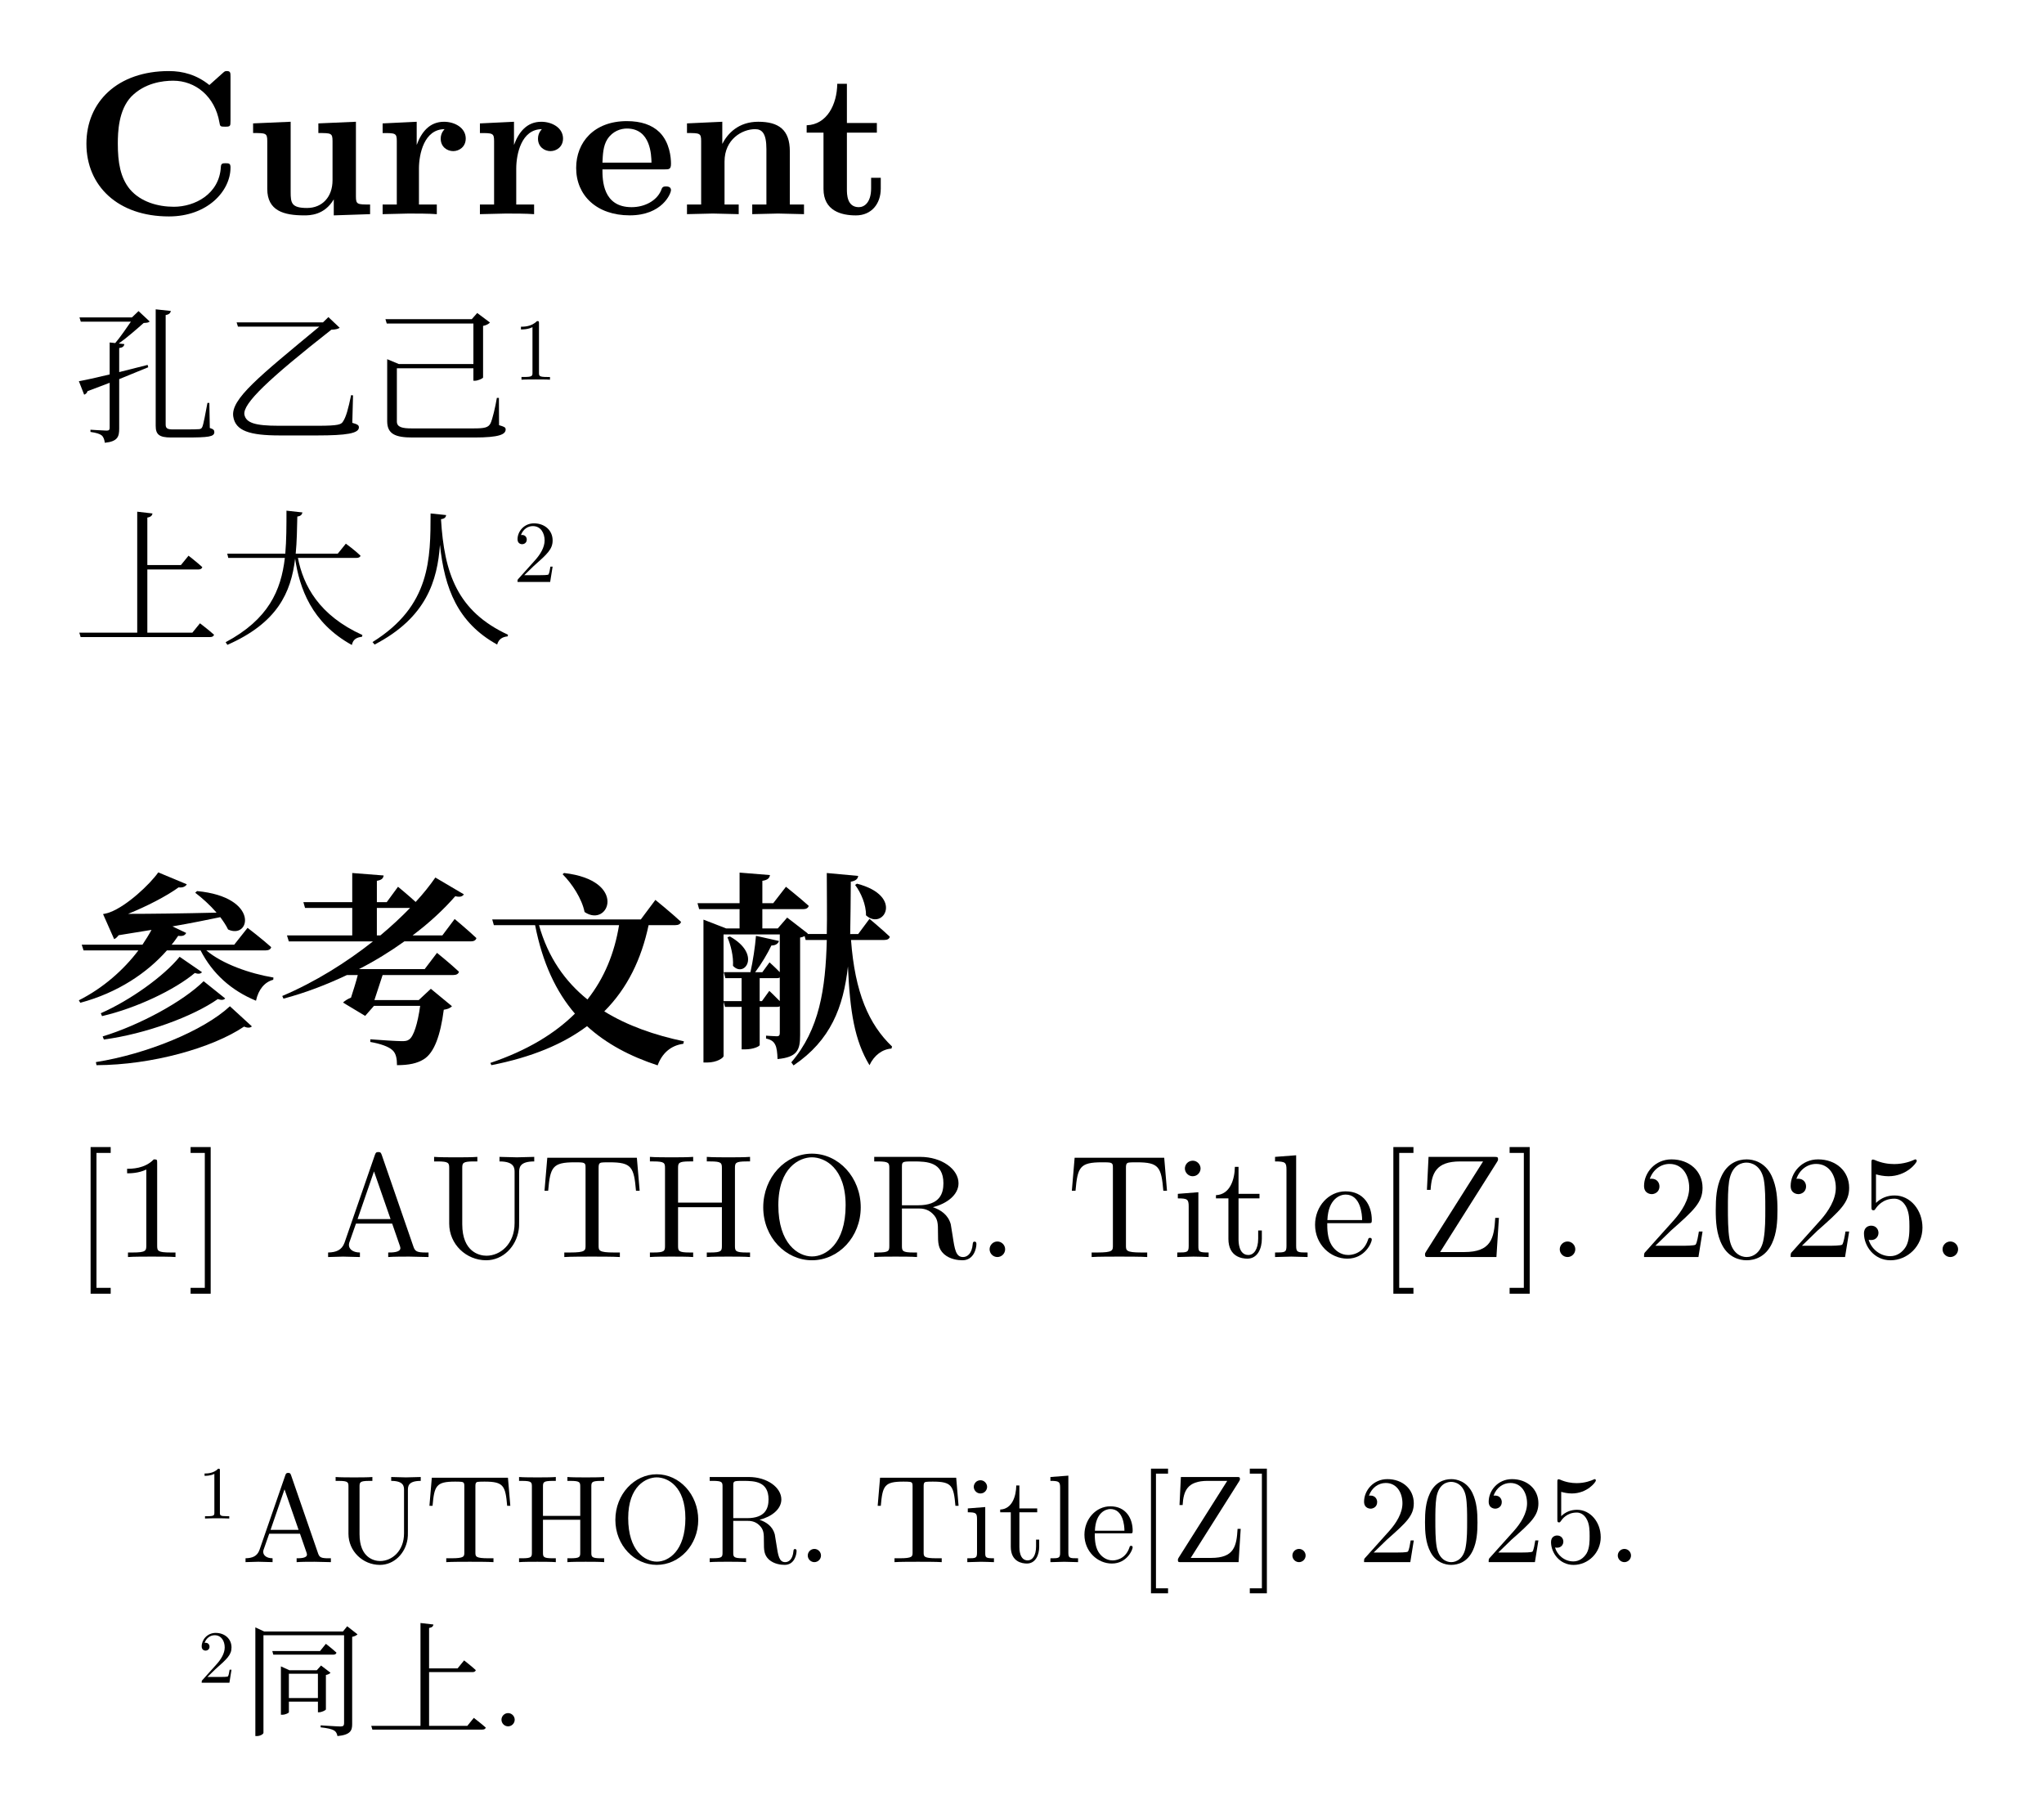<svg class="typst-doc" viewBox="0 0 153.362 134.994" width="153.362pt" height="134.994pt" xmlns="http://www.w3.org/2000/svg" xmlns:xlink="http://www.w3.org/1999/xlink" xmlns:h5="http://www.w3.org/1999/xhtml">
    <g>
        <g class="typst-group" transform="matrix(1 0 0 1 5.5 5.5)">
            <g>
                <g class="typst-text" transform="matrix(1 0 0 -1 0 10.564)">
                    <use xlink:href="#gCBD605483BD1F5B4B596D9DC02C34CA5" x="0" y="0" fill="#000000" fill-rule="nonzero"/>
                    <use xlink:href="#gB9FA315B520C71FCB76C8341BCC26F6C" x="12.797" y="0" fill="#000000" fill-rule="nonzero"/>
                    <use xlink:href="#g302C214AC8F0BFAE447339EB170EB4BA" x="22.638" y="0" fill="#000000" fill-rule="nonzero"/>
                    <use xlink:href="#g302C214AC8F0BFAE447339EB170EB4BA" x="29.938" y="0" fill="#000000" fill-rule="nonzero"/>
                    <use xlink:href="#gC0808FA744B652974EEABCB06F95188D" x="37.237" y="0" fill="#000000" fill-rule="nonzero"/>
                    <use xlink:href="#gCE2F3D33D6064E166310A8419004E5B5" x="45.353" y="0" fill="#000000" fill-rule="nonzero"/>
                    <use xlink:href="#gACF05409E166BBB38171004F8B2BB0EE" x="54.701" y="0" fill="#000000" fill-rule="nonzero"/>
                </g>
            </g>
        </g>
        <g class="typst-group">
            <g>
                <g class="typst-text" transform="matrix(1 0 0 -1 5.5 32.333)">
                    <use xlink:href="#g73A90A1FEA39E66B26BB63A10B24C06B" x="0" y="0" fill="#000000" fill-rule="nonzero"/>
                    <use xlink:href="#gFB30982C495249725437CAB7262280CA" x="11" y="0" fill="#000000" fill-rule="nonzero"/>
                    <use xlink:href="#g5FAFDEC0D0ACEF2B2B7EF1CA1B0DECC1" x="22" y="0" fill="#000000" fill-rule="nonzero"/>
                </g>
                <g class="typst-text" transform="matrix(1 0 0 -1 38.5 28.483)">
                    <use xlink:href="#g74980727F73CFA909DB543E6C663F04F" x="0" y="0" fill="#000000" fill-rule="nonzero"/>
                </g>
                <a transform="matrix(1 0 0 1 38.5 21.245)">
                    <rect width="3.3" height="14.663" fill="transparent" stroke="none"/>
                </a>
            </g>
        </g>
        <g class="typst-group">
            <g>
                <g class="typst-text" transform="matrix(1 0 0 -1 5.5 47.502)">
                    <use xlink:href="#g33F3A0088F59FBC19237CF459D5D6669" x="0" y="0" fill="#000000" fill-rule="nonzero"/>
                    <use xlink:href="#gA4906AD445A23FC56BE91B591F2E4156" x="11" y="0" fill="#000000" fill-rule="nonzero"/>
                    <use xlink:href="#g8614278B4A7ACA32C2D8A9023649E5A1" x="22" y="0" fill="#000000" fill-rule="nonzero"/>
                </g>
                <g class="typst-text" transform="matrix(1 0 0 -1 38.5 43.652)">
                    <use xlink:href="#g66A321801A215C90C4430ECB5C278DCE" x="0" y="0" fill="#000000" fill-rule="nonzero"/>
                </g>
                <a transform="matrix(1 0 0 1 38.5 36.414)">
                    <rect width="3.3" height="14.663" fill="transparent" stroke="none"/>
                </a>
            </g>
        </g>
        <g class="typst-group" transform="matrix(1 0 0 1 5.5 67.302)">
            <g>
                <g class="typst-text" transform="matrix(1 0 0 -1 0 11.227)">
                    <use xlink:href="#g456A070E21FD2BF60C6024C3E94EA4ED" x="0" y="0" fill="#000000" fill-rule="nonzero"/>
                    <use xlink:href="#gFE82C5A4A2F6A25E534D314FB566457B" x="15.4" y="0" fill="#000000" fill-rule="nonzero"/>
                    <use xlink:href="#g2C5A33E982D6F23641165D31F8532CBD" x="30.8" y="0" fill="#000000" fill-rule="nonzero"/>
                    <use xlink:href="#g4FF7F962A4BD06D5275BB103C2BEB58D" x="46.2" y="0" fill="#000000" fill-rule="nonzero"/>
                </g>
            </g>
        </g>
        <g class="typst-group">
            <g>
                <g class="typst-text" transform="matrix(1 0 0 -1 5.5 94.292)">
                    <use xlink:href="#g1217C431EA1134A5FD3C24633E511C71" x="0" y="0" fill="#000000" fill-rule="nonzero"/>
                    <use xlink:href="#gEC53CAA117EF6FB7E6BACA8D20B80949" x="3.058" y="0" fill="#000000" fill-rule="nonzero"/>
                    <use xlink:href="#gAF6366EEBC895EA4CC3CD563881477EC" x="8.558" y="0" fill="#000000" fill-rule="nonzero"/>
                </g>
                <a transform="matrix(1 0 0 1 5.5 83.204)">
                    <rect width="11.616" height="14.663" fill="transparent" stroke="none"/>
                </a>
                <g class="typst-text" transform="matrix(1 0 0 -1 24.266 94.292)">
                    <use xlink:href="#g22E26C5EDCAB00149A7BC22CAA4D6CC7" x="0" y="0" fill="#000000" fill-rule="nonzero"/>
                    <use xlink:href="#gBA9FA941FA5F417B2A3A9E24F0FE6E5" x="7.942" y="0" fill="#000000" fill-rule="nonzero"/>
                    <use xlink:href="#g9E5FF1475329B7AFB8C5203D0FEB7D8E" x="16.192" y="0" fill="#000000" fill-rule="nonzero"/>
                    <use xlink:href="#g78E67D73357FAF9500FF65102BB7E819" x="24.134" y="0" fill="#000000" fill-rule="nonzero"/>
                    <use xlink:href="#g30F7FE9C4E0BD60EBF68C354024433BC" x="32.384" y="0" fill="#000000" fill-rule="nonzero"/>
                    <use xlink:href="#g6ACA68671A2413F021B9C2C28747EC0F" x="40.942" y="0" fill="#000000" fill-rule="nonzero"/>
                    <use xlink:href="#gEF12C5D92301A5FEF97CD56AF044A7B2" x="49.038" y="0" fill="#000000" fill-rule="nonzero"/>
                    <use xlink:href="#g9E5FF1475329B7AFB8C5203D0FEB7D8E" x="55.759" y="0" fill="#000000" fill-rule="nonzero"/>
                    <use xlink:href="#gF648E01C75AEA24D66824458B1E152F0" x="63.701" y="0" fill="#000000" fill-rule="nonzero"/>
                    <use xlink:href="#g384CDBEE17F0E95127E2C7C3CD7EA7CB" x="66.759" y="0" fill="#000000" fill-rule="nonzero"/>
                    <use xlink:href="#gA394C543471A5E9ED89622770BF7936C" x="71.038" y="0" fill="#000000" fill-rule="nonzero"/>
                    <use xlink:href="#gC4A148314DC922D70526D051A6BC2667" x="74.096" y="0" fill="#000000" fill-rule="nonzero"/>
                    <use xlink:href="#g1217C431EA1134A5FD3C24633E511C71" x="78.98" y="0" fill="#000000" fill-rule="nonzero"/>
                    <use xlink:href="#g15561BE811BFDC9A8B76DBA01C1F4653" x="82.038" y="0" fill="#000000" fill-rule="nonzero"/>
                    <use xlink:href="#gAF6366EEBC895EA4CC3CD563881477EC" x="88.759" y="0" fill="#000000" fill-rule="nonzero"/>
                    <use xlink:href="#gEF12C5D92301A5FEF97CD56AF044A7B2" x="91.817" y="0" fill="#000000" fill-rule="nonzero"/>
                    <use xlink:href="#gEB8869BC87CD54D1B75432E84E9A253A" x="98.538" y="0" fill="#000000" fill-rule="nonzero"/>
                    <use xlink:href="#gB663FFD4970AD2F48AC790D617F9B7A1" x="104.038" y="0" fill="#000000" fill-rule="nonzero"/>
                    <use xlink:href="#gEB8869BC87CD54D1B75432E84E9A253A" x="109.538" y="0" fill="#000000" fill-rule="nonzero"/>
                    <use xlink:href="#g3959E10B0394FBCCBDB4CDFF4AD66B28" x="115.038" y="0" fill="#000000" fill-rule="nonzero"/>
                    <use xlink:href="#gEF12C5D92301A5FEF97CD56AF044A7B2" x="120.538" y="0" fill="#000000" fill-rule="nonzero"/>
                </g>
            </g>
        </g>
        <path class="typst-shape" fill="none" stroke="#000000" stroke-width="0.5" stroke-linecap="butt" stroke-linejoin="miter" stroke-miterlimit="4" transform="matrix(1 0 0 1 5.5 105.292)" d="M 0 0"/>
        <g class="typst-group">
            <g>
                <g class="typst-group">
                    <g>
                        <g class="typst-text" transform="matrix(1 0 0 -1 14.85 113.906)">
                            <use xlink:href="#g11F05CD37850DC7E3FC29D8793FBDA14" x="0" y="0" fill="#000000" fill-rule="nonzero"/>
                        </g>
                        <a transform="matrix(1 0 0 1 14.85 108.454)">
                            <rect width="2.805" height="11.061" fill="transparent" stroke="none"/>
                        </a>
                        <g class="typst-text" transform="matrix(1 0 0 -1 18.122 117.178)">
                            <use xlink:href="#gB8CF562576CFCF84DA3028B3252E14E3" x="0" y="0" fill="#000000" fill-rule="nonzero"/>
                            <use xlink:href="#g27EDCD955455B7126E1D1BFCC961376D" x="6.751" y="0" fill="#000000" fill-rule="nonzero"/>
                            <use xlink:href="#g98E11BE8076A15E413CE2C18572FD09" x="13.763" y="0" fill="#000000" fill-rule="nonzero"/>
                            <use xlink:href="#g857707150A910291870BFC1739AB3D65" x="20.514" y="0" fill="#000000" fill-rule="nonzero"/>
                            <use xlink:href="#g47EEDF739BF24F0FAB7FF2F906287D6C" x="27.526" y="0" fill="#000000" fill-rule="nonzero"/>
                            <use xlink:href="#g206F5DFF0C921EDCD0A7BC4FAB8B04A1" x="34.801" y="0" fill="#000000" fill-rule="nonzero"/>
                            <use xlink:href="#g988FAF56386607F01A37EC35F21475D2" x="41.682" y="0" fill="#000000" fill-rule="nonzero"/>
                            <use xlink:href="#g98E11BE8076A15E413CE2C18572FD09" x="47.395" y="0" fill="#000000" fill-rule="nonzero"/>
                            <use xlink:href="#g1EB67521D46E239C21B2CDAD0D74B46F" x="54.146" y="0" fill="#000000" fill-rule="nonzero"/>
                            <use xlink:href="#g6D99D39BBBC60705797AB6F01BCE09B" x="56.745" y="0" fill="#000000" fill-rule="nonzero"/>
                            <use xlink:href="#gDAD236AD2AE2EEEAC0480A75EE7D94CF" x="60.382" y="0" fill="#000000" fill-rule="nonzero"/>
                            <use xlink:href="#g75BDF93DA04EFB1D002A42C7F65BB52F" x="62.982" y="0" fill="#000000" fill-rule="nonzero"/>
                            <use xlink:href="#g38B5F18C2439E95F9A6B88EF1D2FDB6" x="67.133" y="0" fill="#000000" fill-rule="nonzero"/>
                            <use xlink:href="#gB7D7184459B1F3EC7D3A1F0666C38F86" x="69.732" y="0" fill="#000000" fill-rule="nonzero"/>
                            <use xlink:href="#g668147AA4CAAA92D84907CD00756B605" x="75.445" y="0" fill="#000000" fill-rule="nonzero"/>
                            <use xlink:href="#g988FAF56386607F01A37EC35F21475D2" x="78.044" y="0" fill="#000000" fill-rule="nonzero"/>
                            <use xlink:href="#gBC8DEA4ECF40EB4E228873FF0146AA82" x="83.757" y="0" fill="#000000" fill-rule="nonzero"/>
                            <use xlink:href="#gF3E6BBBECB589B2FB09F6BF539C5905C" x="88.432" y="0" fill="#000000" fill-rule="nonzero"/>
                            <use xlink:href="#gBC8DEA4ECF40EB4E228873FF0146AA82" x="93.107" y="0" fill="#000000" fill-rule="nonzero"/>
                            <use xlink:href="#gBE1C7BACB866F8E1A84EF24FB60E4F40" x="97.782" y="0" fill="#000000" fill-rule="nonzero"/>
                        </g>
                        <a transform="matrix(1 0 0 1 18.122 108.454)">
                            <rect width="102.457" height="11.061" fill="transparent" stroke="none"/>
                        </a>
                        <g class="typst-text" transform="matrix(1 0 0 -1 120.58 117.178)">
                            <use xlink:href="#g988FAF56386607F01A37EC35F21475D2" x="0" y="0" fill="#000000" fill-rule="nonzero"/>
                        </g>
                    </g>
                </g>
            </g>
        </g>
        <g class="typst-group">
            <g>
                <g class="typst-group">
                    <g>
                        <g class="typst-text" transform="matrix(1 0 0 -1 14.85 126.222)">
                            <use xlink:href="#g30CD0EB12EA344BB918FD1D0FE6EF879" x="0" y="0" fill="#000000" fill-rule="nonzero"/>
                        </g>
                        <a transform="matrix(1 0 0 1 14.85 120.771)">
                            <rect width="2.805" height="11.061" fill="transparent" stroke="none"/>
                        </a>
                        <g class="typst-text" transform="matrix(1 0 0 -1 18.122 129.494)">
                            <use xlink:href="#g45156001DABAA6A3045646F3947C44B6" x="0" y="0" fill="#000000" fill-rule="nonzero"/>
                            <use xlink:href="#gF5DBA98A40BDC1FDCA780F60AD7621A" x="9.35" y="0" fill="#000000" fill-rule="nonzero"/>
                        </g>
                        <a transform="matrix(1 0 0 1 18.122 120.341)">
                            <rect width="18.7" height="11.491" fill="transparent" stroke="none"/>
                        </a>
                        <g class="typst-text" transform="matrix(1 0 0 -1 36.823 129.494)">
                            <use xlink:href="#g988FAF56386607F01A37EC35F21475D2" x="0" y="0" fill="#000000" fill-rule="nonzero"/>
                        </g>
                    </g>
                </g>
            </g>
        </g>
    </g>
    <defs id="glyph">
        <symbol id="gCBD605483BD1F5B4B596D9DC02C34CA5" overflow="visible">
            <path d="M 0 0m 11.796 3.496 c 0 0.308 -0.108 0.323 -0.37 0.323 c -0.2 0 -0.339 0 -0.354 -0.262 c -0.108 -2.064 -1.971 -3.003 -3.527 -3.003 c -1.201 0 -2.495 0.37 -3.296 1.309 c -0.724 0.878 -0.909 2.033 -0.909 3.419 c 0 0.862 0.046 2.526 1.016 3.542 c 1.001 1.016 2.341 1.186 3.142 1.186 c 1.663 0 3.126 -1.17 3.465 -3.126 c 0.046 -0.293 0.062 -0.323 0.416 -0.323 c 0.4 0 0.416 0.031 0.416 0.431 v 3.311 c 0 0.293 0 0.431 -0.277 0.431 c -0.139 0 -0.169 -0.031 -0.293 -0.139 l -1.016 -0.909 c -0.955 0.77 -1.987 1.047 -3.034 1.047 c -3.835 0 -6.191 -2.295 -6.191 -5.452 c 0 -3.157 2.356 -5.452 6.191 -5.452 c 2.88 0 4.62 1.894 4.62 3.665 Z "/>
        </symbol>
        <symbol id="gB9FA315B520C71FCB76C8341BCC26F6C" overflow="visible">
            <path d="M 0 0m 9.471 0 v 0.724 c -0.955 0 -1.063 0 -1.063 0.601 v 5.606 l -2.818 -0.123 v -0.724 c 0.955 0 1.063 0 1.063 -0.601 v -2.941 c 0 -1.263 -0.785 -2.079 -1.91 -2.079 c -1.186 0 -1.232 0.385 -1.232 1.217 v 5.251 l -2.818 -0.123 v -0.724 c 0.955 0 1.063 0 1.063 -0.601 v -3.588 c 0 -1.648 1.247 -1.987 2.772 -1.987 c 0.4 0 1.509 0 2.218 1.201 v -1.201 Z "/>
        </symbol>
        <symbol id="g302C214AC8F0BFAE447339EB170EB4BA" overflow="visible">
            <path d="M 0 0m 6.807 5.667 c 0 0.816 -0.832 1.263 -1.632 1.263 c -1.078 0 -1.694 -0.77 -2.048 -1.74 v 1.74 l -2.556 -0.123 v -0.724 c 0.955 0 1.063 0 1.063 -0.601 v -4.759 h -1.063 v -0.724 l 1.94 0.046 c 0.585 0 1.571 0 2.125 -0.046 v 0.724 h -1.34 v 2.695 c 0 1.078 0.385 2.957 1.925 2.957 c 0 0 -0.293 -0.262 -0.293 -0.708 c 0 -0.631 0.493 -0.939 0.939 -0.939 c 0.447 0 0.939 0.323 0.939 0.939 Z "/>
        </symbol>
        <symbol id="gC0808FA744B652974EEABCB06F95188D" overflow="visible">
            <path d="M 0 0m 7.608 1.802 c 0 0.277 -0.293 0.277 -0.37 0.277 c -0.262 0 -0.293 -0.077 -0.385 -0.323 c -0.323 -0.739 -1.201 -1.232 -2.202 -1.232 c -2.171 0 -2.187 2.048 -2.187 2.834 h 4.651 c 0.339 0 0.493 0 0.493 0.416 c 0 0.477 -0.092 1.602 -0.862 2.372 c -0.57 0.554 -1.386 0.832 -2.449 0.832 c -2.464 0 -3.804 -1.586 -3.804 -3.511 c 0 -2.064 1.54 -3.557 4.019 -3.557 c 2.433 0 3.095 1.632 3.095 1.894 Z m -1.463 2.064 h -3.681 c 0.031 0.601 0.046 1.247 0.37 1.756 c 0.4 0.616 1.016 0.801 1.463 0.801 c 1.802 0 1.833 -2.017 1.848 -2.556 Z "/>
        </symbol>
        <symbol id="gCE2F3D33D6064E166310A8419004E5B5" overflow="visible">
            <path d="M 0 0m 9.471 0 v 0.724 h -1.063 v 3.989 c 0 1.617 -0.832 2.218 -2.372 2.218 c -1.478 0 -2.295 -0.878 -2.695 -1.663 v 1.663 l -2.649 -0.123 v -0.724 c 0.955 0 1.063 0 1.063 -0.601 v -4.759 h -1.063 v -0.724 l 1.94 0.046 l 1.94 -0.046 v 0.724 h -1.063 v 3.219 c 0 1.679 1.324 2.433 2.295 2.433 c 0.524 0 0.847 -0.323 0.847 -1.494 v -4.158 h -1.063 v -0.724 l 1.94 0.046 Z "/>
        </symbol>
        <symbol id="gACF05409E166BBB38171004F8B2BB0EE" overflow="visible">
            <path d="M 0 0m 5.883 1.91 v 0.816 h -0.724 v -0.785 c 0 -1.047 -0.493 -1.417 -0.924 -1.417 c -0.893 0 -0.893 0.986 -0.893 1.34 v 4.25 h 2.248 v 0.724 h -2.248 v 2.941 h -0.724 c -0.015 -1.54 -0.77 -3.065 -2.295 -3.111 v -0.554 h 1.263 v -4.22 c 0 -1.648 1.34 -1.987 2.433 -1.987 c 1.17 0 1.863 0.878 1.863 2.002 Z "/>
        </symbol>
        <symbol id="g73A90A1FEA39E66B26BB63A10B24C06B" overflow="visible">
            <path d="M 0 0m 6.182 9.13 v -8.734 c 0 -0.649 0.253 -0.88 1.155 -0.88 h 1.111 c 1.705 0 2.134 0.055 2.134 0.407 c 0 0.143 -0.066 0.22 -0.341 0.308 l -0.033 1.881 h -0.143 c -0.143 -0.781 -0.297 -1.606 -0.385 -1.804 c -0.055 -0.11 -0.099 -0.143 -0.22 -0.165 c -0.165 -0.011 -0.495 -0.022 -0.99 -0.022 h -1.001 c -0.451 0 -0.539 0.11 -0.539 0.385 v 8.195 c 0.264 0.044 0.363 0.154 0.385 0.308 Z m -5.764 -5.39 l 0.396 -1.012 c 0.11 0.033 0.22 0.132 0.253 0.264 l 1.661 0.627 v -3.377 c 0 -0.154 -0.055 -0.209 -0.231 -0.209 c -0.198 0 -1.21 0.066 -1.21 0.066 v -0.165 c 0.451 -0.066 0.693 -0.143 0.847 -0.264 c 0.143 -0.132 0.198 -0.319 0.231 -0.55 c 0.968 0.099 1.078 0.462 1.078 1.067 v 3.707 l 2.178 0.891 l -0.044 0.176 l -2.134 -0.539 v 1.804 c 0.264 0.033 0.363 0.132 0.385 0.297 l -0.418 0.044 c 0.638 0.451 1.408 1.133 1.87 1.54 c 0.231 0.011 0.363 0.022 0.451 0.11 l -0.836 0.781 l -0.495 -0.473 h -3.938 l 0.099 -0.319 h 3.762 c -0.33 -0.473 -0.781 -1.144 -1.177 -1.606 l -0.418 0.044 v -2.398 c -1.012 -0.242 -1.848 -0.429 -2.31 -0.506 Z "/>
        </symbol>
        <symbol id="gFB30982C495249725437CAB7262280CA" overflow="visible">
            <path d="M 0 0m 1.254 8.151 l 0.099 -0.319 h 6.105 c -4.51 -3.74 -6.655 -5.434 -6.457 -6.743 c 0.165 -1.078 1.232 -1.419 3.498 -1.419 h 2.794 c 2.2 0 3.135 0.154 3.135 0.605 c 0 0.176 -0.121 0.231 -0.495 0.341 l 0.055 2.057 l -0.143 0.022 c -0.209 -0.99 -0.374 -1.661 -0.638 -2.024 c -0.132 -0.165 -0.286 -0.275 -1.815 -0.275 h -2.992 c -1.771 0 -2.442 0.22 -2.563 0.836 c -0.132 0.825 1.804 2.662 6.523 6.369 c 0.352 0.011 0.506 0.066 0.627 0.143 l -0.847 0.803 l -0.407 -0.396 Z "/>
        </symbol>
        <symbol id="g5FAFDEC0D0ACEF2B2B7EF1CA1B0DECC1" overflow="visible">
            <path d="M 0 0m 1.551 5.027 v -4.29 c 0 -0.968 0.627 -1.221 1.892 -1.221 h 4.653 c 1.859 0 2.343 0.231 2.343 0.605 c 0 0.165 -0.121 0.209 -0.495 0.319 l -0.011 2.046 h -0.154 c -0.11 -0.671 -0.33 -1.606 -0.473 -1.903 c -0.165 -0.33 -0.462 -0.385 -1.276 -0.385 h -4.642 c -0.693 0 -1.111 0.088 -1.111 0.517 v 3.993 h 5.742 v -0.935 h 0.11 c 0.231 0 0.605 0.176 0.616 0.242 v 3.872 c 0.242 0.044 0.429 0.154 0.517 0.253 l -0.957 0.715 l -0.407 -0.462 h -6.479 l 0.099 -0.33 h 6.501 v -3.036 h -5.599 l -0.869 0.363 Z "/>
        </symbol>
        <symbol id="g74980727F73CFA909DB543E6C663F04F" overflow="visible">
            <path d="M 0 0m 2.765 0 v 0.205 h -0.211 c -0.594 0 -0.614 0.073 -0.614 0.317 v 3.703 c 0 0.158 0 0.172 -0.152 0.172 c -0.409 -0.422 -0.99 -0.422 -1.201 -0.422 v -0.205 c 0.132 0 0.521 0 0.865 0.172 v -3.419 c 0 -0.238 -0.02 -0.317 -0.614 -0.317 h -0.211 v -0.205 c 0.231 0.02 0.805 0.02 1.069 0.02 c 0.264 0 0.838 0 1.069 -0.02 Z "/>
        </symbol>
        <symbol id="g33F3A0088F59FBC19237CF459D5D6669" overflow="visible">
            <path d="M 0 0m 0.451 0.044 l 0.099 -0.33 h 9.702 c 0.165 0 0.275 0.055 0.308 0.176 c -0.407 0.363 -1.056 0.858 -1.056 0.858 l -0.572 -0.704 h -3.377 v 4.741 h 3.828 c 0.154 0 0.264 0.055 0.297 0.176 c -0.396 0.363 -1.034 0.858 -1.034 0.858 l -0.572 -0.704 h -2.519 v 3.564 c 0.264 0.044 0.363 0.154 0.385 0.308 l -1.144 0.132 v -9.075 Z "/>
        </symbol>
        <symbol id="gA4906AD445A23FC56BE91B591F2E4156" overflow="visible">
            <path d="M 0 0m 6.193 9.064 l -1.199 0.132 c 0 -1.122 0 -2.2 -0.088 -3.223 h -4.356 l 0.077 -0.319 h 4.246 c -0.286 -2.453 -1.232 -4.609 -4.444 -6.325 l 0.132 -0.198 c 3.751 1.65 4.774 3.916 5.082 6.468 c 0.33 -2.2 1.221 -4.807 4.257 -6.479 c 0.088 0.429 0.363 0.572 0.759 0.616 l 0.033 0.132 c -3.256 1.474 -4.433 3.707 -4.84 5.786 h 4.411 c 0.143 0 0.264 0.055 0.286 0.165 c -0.418 0.407 -1.1 0.902 -1.1 0.902 l -0.605 -0.748 h -3.157 c 0.088 0.902 0.099 1.837 0.121 2.783 c 0.264 0.033 0.352 0.154 0.385 0.308 Z "/>
        </symbol>
        <symbol id="g8614278B4A7ACA32C2D8A9023649E5A1" overflow="visible">
            <path d="M 0 0m 5.588 8.558 c 0.275 0.033 0.363 0.143 0.385 0.308 l -1.166 0.121 c -0.011 -3.366 0.022 -6.93 -4.356 -9.647 l 0.154 -0.187 c 3.916 2.035 4.708 4.818 4.906 7.48 c 0.341 -3.278 1.331 -5.841 4.29 -7.48 c 0.121 0.418 0.396 0.572 0.792 0.616 l 0.022 0.121 c -3.806 1.76 -4.785 4.62 -5.027 8.668 Z "/>
        </symbol>
        <symbol id="g66A321801A215C90C4430ECB5C278DCE" overflow="visible">
            <path d="M 0 0m 2.963 1.148 h -0.165 c -0.033 -0.198 -0.079 -0.488 -0.145 -0.587 c -0.046 -0.053 -0.482 -0.053 -0.627 -0.053 h -1.188 l 0.7 0.68 c 1.03 0.911 1.426 1.267 1.426 1.927 c 0 0.752 -0.594 1.28 -1.399 1.28 c -0.746 0 -1.234 -0.607 -1.234 -1.195 c 0 -0.37 0.33 -0.37 0.35 -0.37 c 0.112 0 0.343 0.079 0.343 0.35 c 0 0.172 -0.119 0.343 -0.35 0.343 c -0.053 0 -0.066 0 -0.086 -0.007 c 0.152 0.429 0.508 0.673 0.891 0.673 c 0.601 0 0.884 -0.535 0.884 -1.076 c 0 -0.528 -0.33 -1.049 -0.693 -1.459 l -1.267 -1.412 c -0.073 -0.073 -0.073 -0.086 -0.073 -0.244 h 2.449 Z "/>
        </symbol>
        <symbol id="g456A070E21FD2BF60C6024C3E94EA4ED" overflow="visible">
            <path d="M 0 0m 13.398 1.54 l -1.648 1.509 c -1.987 -1.848 -6.268 -3.588 -10.056 -4.189 l 0.046 -0.231 c 4.158 0.015 8.701 1.294 11.073 2.895 c 0.277 -0.123 0.477 -0.092 0.585 0.015 Z m -2.002 2.094 l -1.617 1.294 c -1.54 -1.525 -4.805 -3.296 -7.577 -4.143 l 0.092 -0.231 c 3.126 0.416 6.684 1.725 8.547 3.034 c 0.277 -0.092 0.447 -0.077 0.554 0.046 Z m -1.74 1.971 l -1.679 1.155 c -1.186 -1.463 -3.711 -3.265 -5.914 -4.235 l 0.092 -0.216 c 2.587 0.601 5.452 1.971 6.961 3.234 c 0.262 -0.092 0.447 -0.062 0.539 0.062 Z m -0.37 6.083 l -0.139 -0.123 c 0.508 -0.385 1.109 -0.924 1.602 -1.494 c -2.556 -0.062 -4.974 -0.092 -6.637 -0.092 c 1.371 0.554 2.88 1.324 3.788 1.987 c 0.339 -0.046 0.539 0.092 0.616 0.231 l -2.141 0.893 c -0.616 -0.878 -2.341 -2.51 -3.619 -2.988 c -0.169 -0.077 -0.524 -0.139 -0.524 -0.139 l 0.832 -1.879 c 0.123 0.046 0.231 0.154 0.339 0.293 l 2.464 0.4 c -0.2 -0.37 -0.431 -0.739 -0.678 -1.109 h -4.558 l 0.139 -0.431 h 4.112 c -1.109 -1.463 -2.633 -2.818 -4.466 -3.742 l 0.108 -0.185 c 2.834 0.755 5.036 2.264 6.499 3.927 h 2.526 c 0.893 -1.74 2.295 -3.003 4.158 -3.773 c 0.185 0.847 0.647 1.401 1.294 1.571 l 0.015 0.169 c -1.771 0.293 -3.835 1.016 -5.036 2.033 h 4.435 c 0.231 0 0.4 0.077 0.431 0.246 c -0.662 0.601 -1.771 1.448 -1.771 1.448 l -1.001 -1.263 h -4.697 c 0.185 0.216 0.339 0.447 0.493 0.662 c 0.37 -0.046 0.508 0.046 0.601 0.216 l -1.032 0.493 c 1.417 0.246 2.633 0.493 3.588 0.693 c 0.231 -0.308 0.447 -0.631 0.585 -0.924 c 1.663 -0.785 2.402 2.433 -2.325 2.88 Z "/>
        </symbol>
        <symbol id="gFE82C5A4A2F6A25E534D314FB566457B" overflow="visible">
            <path d="M 0 0m 13.213 9.594 l -0.924 -1.232 h -2.233 c 1.278 0.955 2.356 1.971 3.203 2.941 c 0.37 -0.092 0.539 -0.015 0.647 0.139 l -2.141 1.263 c -0.416 -0.601 -0.909 -1.217 -1.478 -1.833 c -0.57 0.524 -1.324 1.14 -1.324 1.14 l -0.847 -1.155 h -0.739 v 1.602 c 0.385 0.062 0.477 0.2 0.508 0.4 l -2.356 0.185 v -2.187 h -3.665 l 0.123 -0.431 h 3.542 v -2.064 h -4.897 l 0.139 -0.447 h 6.314 c -2.002 -1.586 -4.343 -3.049 -6.807 -4.096 l 0.092 -0.2 c 1.679 0.447 3.265 1.063 4.759 1.771 h 0.816 c -0.123 -0.493 -0.339 -1.17 -0.508 -1.694 c -0.231 -0.092 -0.462 -0.231 -0.601 -0.37 l 1.663 -1.001 l 0.662 0.755 h 3.465 c -0.185 -1.34 -0.493 -2.31 -0.832 -2.526 c -0.139 -0.108 -0.293 -0.123 -0.554 -0.123 c -0.339 0 -1.586 0.077 -2.356 0.139 v -0.2 c 0.724 -0.123 1.371 -0.339 1.663 -0.616 c 0.277 -0.246 0.339 -0.662 0.339 -1.124 c 0.909 0 1.525 0.139 2.017 0.447 c 0.785 0.493 1.247 1.802 1.494 3.711 c 0.323 0.046 0.493 0.139 0.616 0.262 l -1.586 1.309 l -0.909 -0.847 h -3.326 l 0.616 1.879 h 5.298 c 0.231 0 0.385 0.077 0.431 0.246 c -0.616 0.585 -1.648 1.417 -1.648 1.417 l -0.924 -1.217 h -4.928 c 1.232 0.631 2.372 1.34 3.403 2.079 h 4.99 c 0.216 0 0.37 0.077 0.416 0.246 c -0.616 0.585 -1.632 1.432 -1.632 1.432 Z m -3.342 0.832 c -0.678 -0.693 -1.417 -1.386 -2.233 -2.064 h -0.262 v 2.064 Z "/>
        </symbol>
        <symbol id="g2C5A33E982D6F23641165D31F8532CBD" overflow="visible">
            <path d="M 0 0m 6.021 13.044 l -0.108 -0.092 c 0.708 -0.708 1.448 -1.833 1.648 -2.834 c 1.817 -1.232 3.28 2.372 -1.54 2.926 Z m 4.127 -3.912 c -0.339 -2.079 -1.093 -3.958 -2.372 -5.575 c -1.679 1.355 -2.957 3.157 -3.634 5.575 Z m 2.726 1.894 l -1.093 -1.463 h -11.15 l 0.123 -0.431 h 3.095 c 0.554 -2.834 1.571 -4.99 2.988 -6.637 c -1.525 -1.509 -3.604 -2.772 -6.345 -3.696 l 0.077 -0.169 c 3.049 0.601 5.39 1.586 7.176 2.926 c 1.448 -1.324 3.234 -2.264 5.298 -2.941 c 0.339 0.924 1.001 1.494 1.925 1.617 l 0.046 0.185 c -2.187 0.462 -4.235 1.17 -5.975 2.248 c 1.74 1.74 2.787 3.927 3.326 6.468 h 2.002 c 0.231 0 0.385 0.077 0.431 0.246 c -0.708 0.662 -1.925 1.648 -1.925 1.648 Z "/>
        </symbol>
        <symbol id="g4FF7F962A4BD06D5275BB103C2BEB58D" overflow="visible">
            <path d="M 0 0m 3.065 8.285 l -0.185 -0.062 c 0.246 -0.57 0.462 -1.432 0.416 -2.141 c 0.862 -0.939 2.156 0.862 -0.231 2.202 Z m 9.533 3.958 l -0.139 -0.092 c 0.431 -0.57 0.832 -1.478 0.816 -2.279 c 1.294 -1.186 2.895 1.448 -0.678 2.372 Z m -7.577 -3.912 c -0.062 -0.801 -0.231 -1.91 -0.416 -2.726 h -2.002 l 0.123 -0.447 h 1.217 v -1.725 h -1.355 v 5.005 h 4.22 v -2.834 c -0.339 0.354 -0.77 0.739 -0.77 0.739 l -0.539 -0.739 h -0.539 c 0.477 0.631 0.939 1.417 1.217 2.002 c 0.339 0 0.508 0.154 0.57 0.339 Z m 5.313 4.712 c 0 -1.632 0.031 -3.142 0 -4.574 h -1.463 l 0.046 0.031 l -1.555 1.201 l -0.708 -0.816 h -1.155 v 1.448 h 3.065 c 0.216 0 0.37 0.077 0.416 0.246 c -0.647 0.585 -1.709 1.432 -1.709 1.432 l -0.955 -1.232 h -0.816 v 1.679 c 0.416 0.062 0.539 0.216 0.57 0.431 l -2.279 0.185 v -2.295 h -3.157 l 0.123 -0.447 h 3.034 v -1.448 h -1.001 l -1.709 0.662 v -10.718 h 0.262 c 0.77 0 1.232 0.354 1.247 0.477 v 4.081 l 0.108 -0.385 h 1.247 v -3.188 h 0.231 c 0.693 0 1.124 0.246 1.124 0.323 v 2.864 h 1.324 c 0.077 0 0.139 0.015 0.185 0.046 v -1.987 c 0 -0.185 -0.046 -0.262 -0.231 -0.262 c -0.185 0 -0.801 0.046 -0.801 0.046 v -0.216 c 0.416 -0.092 0.585 -0.246 0.693 -0.477 c 0.108 -0.2 0.154 -0.585 0.169 -1.063 c 1.509 0.139 1.694 0.708 1.694 1.802 v 7.315 c 0.139 0.015 0.246 0.062 0.339 0.108 l 0.077 -0.293 h 1.586 c -0.092 -3.681 -0.554 -6.714 -2.664 -9.178 l 0.169 -0.231 c 2.787 1.879 3.742 4.374 4.081 7.423 c 0.154 -3.403 0.493 -5.544 1.617 -7.407 c 0.354 0.755 0.97 1.201 1.648 1.247 l 0.046 0.154 c -1.74 1.663 -2.787 4.035 -3.08 7.993 h 2.495 c 0.216 0 0.385 0.077 0.416 0.246 c -0.57 0.539 -1.525 1.34 -1.525 1.34 l -0.847 -1.14 h -0.57 l -0.031 -0.015 c 0.031 1.247 0.031 2.556 0.046 3.942 c 0.37 0.062 0.524 0.2 0.554 0.431 Z m -3.527 -7.839 v -1.771 c -0.354 0.37 -0.785 0.77 -0.785 0.77 l -0.554 -0.77 h -0.169 v 1.725 h 1.324 c 0.077 0 0.139 0.015 0.185 0.046 Z "/>
        </symbol>
        <symbol id="g1217C431EA1134A5FD3C24633E511C71" overflow="visible">
            <path d="M 0 0m 2.805 -2.75 v 0.44 h -1.067 v 10.12 h 1.067 v 0.44 h -1.507 v -11 Z "/>
        </symbol>
        <symbol id="gEC53CAA117EF6FB7E6BACA8D20B80949" overflow="visible">
            <path d="M 0 0m 4.609 0 v 0.341 h -0.352 c -0.99 0 -1.023 0.121 -1.023 0.528 v 6.171 c 0 0.264 0 0.286 -0.253 0.286 c -0.682 -0.704 -1.65 -0.704 -2.002 -0.704 v -0.341 c 0.22 0 0.869 0 1.441 0.286 v -5.698 c 0 -0.396 -0.033 -0.528 -1.023 -0.528 h -0.352 v -0.341 c 0.385 0.033 1.342 0.033 1.782 0.033 c 0.44 0 1.397 0 1.782 -0.033 Z "/>
        </symbol>
        <symbol id="gAF6366EEBC895EA4CC3CD563881477EC" overflow="visible">
            <path d="M 0 0m 1.749 -2.75 v 11 h -1.507 v -0.44 h 1.067 v -10.12 h -1.067 v -0.44 Z "/>
        </symbol>
        <symbol id="g22E26C5EDCAB00149A7BC22CAA4D6CC7" overflow="visible">
            <path d="M 0 0m 7.887 0 v 0.341 h -0.198 c -0.66 0 -0.814 0.077 -0.935 0.44 l -2.376 6.875 c -0.055 0.143 -0.077 0.22 -0.253 0.22 c -0.176 0 -0.209 -0.066 -0.264 -0.22 l -2.277 -6.578 c -0.198 -0.561 -0.638 -0.726 -1.232 -0.737 v -0.341 l 1.122 0.033 l 1.265 -0.033 v 0.341 c -0.55 0 -0.825 0.275 -0.825 0.561 c 0 0.033 0.011 0.143 0.022 0.165 l 0.506 1.441 h 2.717 l 0.583 -1.683 c 0.011 -0.044 0.033 -0.11 0.033 -0.154 c 0 -0.33 -0.616 -0.33 -0.913 -0.33 v -0.341 c 0.396 0.033 1.166 0.033 1.584 0.033 Z m -2.849 2.849 h -2.475 l 1.232 3.575 Z "/>
        </symbol>
        <symbol id="gBA9FA941FA5F417B2A3A9E24F0FE6E5" overflow="visible">
            <path d="M 0 0m 7.876 7.172 v 0.341 l -1.298 -0.033 l -1.309 0.033 v -0.341 c 1.133 0 1.133 -0.517 1.133 -0.814 v -3.817 c 0 -1.562 -1.067 -2.442 -2.112 -2.442 c -0.517 0 -1.815 0.275 -1.815 2.365 v 4.191 c 0 0.396 0.022 0.517 0.869 0.517 h 0.264 v 0.341 c -0.385 -0.033 -1.199 -0.033 -1.617 -0.033 c -0.418 0 -1.243 0 -1.628 0.033 v -0.341 h 0.264 c 0.847 0 0.869 -0.121 0.869 -0.517 v -4.147 c 0 -1.551 1.276 -2.75 2.772 -2.75 c 1.265 0 2.255 1.023 2.442 2.277 c 0.033 0.22 0.033 0.319 0.033 0.759 v 3.52 c 0 0.363 0 0.858 1.133 0.858 Z "/>
        </symbol>
        <symbol id="g9E5FF1475329B7AFB8C5203D0FEB7D8E" overflow="visible">
            <path d="M 0 0m 7.535 4.972 l -0.209 2.475 h -6.721 l -0.209 -2.475 h 0.275 c 0.154 1.771 0.319 2.134 1.98 2.134 c 0.198 0 0.484 0 0.594 -0.022 c 0.231 -0.044 0.231 -0.165 0.231 -0.418 v -5.797 c 0 -0.374 0 -0.528 -1.155 -0.528 h -0.44 v -0.341 c 0.451 0.033 1.573 0.033 2.079 0.033 c 0.506 0 1.639 0 2.09 -0.033 v 0.341 h -0.44 c -1.155 0 -1.155 0.154 -1.155 0.528 v 5.797 c 0 0.22 0 0.374 0.198 0.418 c 0.121 0.022 0.418 0.022 0.627 0.022 c 1.661 0 1.826 -0.363 1.98 -2.134 Z "/>
        </symbol>
        <symbol id="g78E67D73357FAF9500FF65102BB7E819" overflow="visible">
            <path d="M 0 0m 7.876 0 v 0.341 h -0.264 c -0.847 0 -0.869 0.121 -0.869 0.517 v 5.797 c 0 0.396 0.022 0.517 0.869 0.517 h 0.264 v 0.341 c -0.385 -0.033 -1.199 -0.033 -1.617 -0.033 c -0.418 0 -1.243 0 -1.628 0.033 v -0.341 h 0.264 c 0.847 0 0.869 -0.121 0.869 -0.517 v -2.574 h -3.289 v 2.574 c 0 0.396 0.022 0.517 0.869 0.517 h 0.264 v 0.341 c -0.385 -0.033 -1.199 -0.033 -1.617 -0.033 c -0.418 0 -1.243 0 -1.628 0.033 v -0.341 h 0.264 c 0.847 0 0.869 -0.121 0.869 -0.517 v -5.797 c 0 -0.396 -0.022 -0.517 -0.869 -0.517 h -0.264 v -0.341 c 0.385 0.033 1.199 0.033 1.617 0.033 c 0.418 0 1.243 0 1.628 -0.033 v 0.341 h -0.264 c -0.847 0 -0.869 0.121 -0.869 0.517 v 2.882 h 3.289 v -2.882 c 0 -0.396 -0.022 -0.517 -0.869 -0.517 h -0.264 v -0.341 c 0.385 0.033 1.199 0.033 1.617 0.033 c 0.418 0 1.243 0 1.628 -0.033 Z "/>
        </symbol>
        <symbol id="g30F7FE9C4E0BD60EBF68C354024433BC" overflow="visible">
            <path d="M 0 0m 7.931 3.729 c 0 2.244 -1.661 4.026 -3.663 4.026 c -1.969 0 -3.652 -1.76 -3.652 -4.026 c 0 -2.255 1.694 -3.971 3.652 -3.971 c 2.002 0 3.663 1.749 3.663 3.971 Z m -1.133 0.154 c 0 -2.915 -1.507 -3.839 -2.519 -3.839 c -1.056 0 -2.53 0.968 -2.53 3.839 c 0 2.849 1.606 3.597 2.519 3.597 c 0.957 0 2.53 -0.781 2.53 -3.597 Z "/>
        </symbol>
        <symbol id="g6ACA68671A2413F021B9C2C28747EC0F" overflow="visible">
            <path d="M 0 0m 8.052 0.968 c 0 0.066 0 0.187 -0.143 0.187 c -0.121 0 -0.121 -0.099 -0.132 -0.176 c -0.066 -0.781 -0.451 -0.979 -0.726 -0.979 c -0.539 0 -0.627 0.561 -0.781 1.584 l -0.143 0.88 c -0.198 0.704 -0.737 1.067 -1.342 1.276 c 1.067 0.264 1.925 0.935 1.925 1.793 c 0 1.056 -1.254 1.98 -2.871 1.98 h -3.454 v -0.341 h 0.264 c 0.847 0 0.869 -0.121 0.869 -0.517 v -5.797 c 0 -0.396 -0.022 -0.517 -0.869 -0.517 h -0.264 v -0.341 c 0.396 0.033 1.177 0.033 1.606 0.033 c 0.429 0 1.21 0 1.606 -0.033 v 0.341 h -0.264 c -0.847 0 -0.869 0.121 -0.869 0.517 v 2.783 h 1.265 c 0.176 0 0.638 0 1.023 -0.374 c 0.418 -0.396 0.418 -0.737 0.418 -1.474 c 0 -0.715 0 -1.155 0.451 -1.573 c 0.451 -0.396 1.056 -0.462 1.386 -0.462 c 0.858 0 1.045 0.902 1.045 1.21 Z m -2.475 4.565 c 0 -0.759 -0.264 -1.65 -1.892 -1.65 h -1.221 v 2.849 c 0 0.253 0 0.385 0.242 0.418 c 0.11 0.022 0.429 0.022 0.649 0.022 c 0.99 0 2.222 -0.044 2.222 -1.639 Z "/>
        </symbol>
        <symbol id="gEF12C5D92301A5FEF97CD56AF044A7B2" overflow="visible">
            <path d="M 0 0m 2.112 0.583 c 0 0.319 -0.264 0.583 -0.583 0.583 c -0.319 0 -0.583 -0.264 -0.583 -0.583 c 0 -0.319 0.264 -0.583 0.583 -0.583 c 0.319 0 0.583 0.264 0.583 0.583 Z "/>
        </symbol>
        <symbol id="gF648E01C75AEA24D66824458B1E152F0" overflow="visible">
            <path d="M 0 0m 2.717 0 v 0.341 c -0.726 0 -0.77 0.055 -0.77 0.484 v 4.037 l -1.54 -0.121 v -0.341 c 0.715 0 0.814 -0.066 0.814 -0.605 v -2.959 c 0 -0.495 -0.121 -0.495 -0.858 -0.495 v -0.341 l 1.21 0.033 c 0.385 0 0.77 -0.022 1.144 -0.033 Z m -0.605 6.644 c 0 0.297 -0.253 0.583 -0.583 0.583 c -0.374 0 -0.594 -0.308 -0.594 -0.583 c 0 -0.297 0.253 -0.583 0.583 -0.583 c 0.374 0 0.594 0.308 0.594 0.583 Z "/>
        </symbol>
        <symbol id="g384CDBEE17F0E95127E2C7C3CD7EA7CB" overflow="visible">
            <path d="M 0 0m 3.652 1.364 v 0.627 h -0.275 v -0.605 c 0 -0.814 -0.33 -1.232 -0.737 -1.232 c -0.737 0 -0.737 1.001 -0.737 1.188 v 3.058 h 1.573 v 0.341 h -1.573 v 2.024 h -0.275 c -0.011 -0.902 -0.341 -2.079 -1.419 -2.123 v -0.242 h 0.935 v -3.036 c 0 -1.353 1.023 -1.485 1.419 -1.485 c 0.781 0 1.089 0.781 1.089 1.485 Z "/>
        </symbol>
        <symbol id="gA394C543471A5E9ED89622770BF7936C" overflow="visible">
            <path d="M 0 0m 2.805 0 v 0.341 c -0.737 0 -0.858 0 -0.858 0.495 v 6.798 l -1.584 -0.121 v -0.341 c 0.77 0 0.858 -0.077 0.858 -0.616 v -5.72 c 0 -0.495 -0.121 -0.495 -0.858 -0.495 v -0.341 l 1.221 0.033 Z "/>
        </symbol>
        <symbol id="gC4A148314DC922D70526D051A6BC2667" overflow="visible">
            <path d="M 0 0m 4.565 1.309 c 0 0.11 -0.088 0.132 -0.143 0.132 c -0.099 0 -0.121 -0.066 -0.143 -0.154 c -0.385 -1.133 -1.375 -1.133 -1.485 -1.133 c -0.55 0 -0.99 0.33 -1.243 0.737 c -0.33 0.528 -0.33 1.254 -0.33 1.65 h 3.069 c 0.242 0 0.275 0 0.275 0.231 c 0 1.089 -0.594 2.156 -1.969 2.156 c -1.276 0 -2.288 -1.133 -2.288 -2.508 c 0 -1.474 1.155 -2.541 2.42 -2.541 c 1.342 0 1.837 1.221 1.837 1.43 Z m -0.726 1.463 h -2.607 c 0.066 1.639 0.99 1.914 1.364 1.914 c 1.133 0 1.243 -1.485 1.243 -1.914 Z "/>
        </symbol>
        <symbol id="g15561BE811BFDC9A8B76DBA01C1F4653" overflow="visible">
            <path d="M 0 0m 6.16 2.937 h -0.275 c -0.088 -1.529 -0.297 -2.563 -2.332 -2.563 h -1.804 l 4.268 6.754 c 0.077 0.121 0.077 0.132 0.077 0.209 c 0 0.176 -0.066 0.176 -0.286 0.176 h -4.928 l -0.121 -2.475 h 0.275 c 0.077 1.243 0.407 2.134 2.211 2.134 h 1.727 l -4.279 -6.765 c -0.077 -0.121 -0.077 -0.132 -0.077 -0.22 c 0 -0.187 0.055 -0.187 0.286 -0.187 h 5.071 Z "/>
        </symbol>
        <symbol id="gEB8869BC87CD54D1B75432E84E9A253A" overflow="visible">
            <path d="M 0 0m 4.939 1.914 h -0.275 c -0.055 -0.33 -0.132 -0.814 -0.242 -0.979 c -0.077 -0.088 -0.803 -0.088 -1.045 -0.088 h -1.98 l 1.166 1.133 c 1.716 1.518 2.376 2.112 2.376 3.212 c 0 1.254 -0.99 2.134 -2.332 2.134 c -1.243 0 -2.057 -1.012 -2.057 -1.991 c 0 -0.616 0.55 -0.616 0.583 -0.616 c 0.187 0 0.572 0.132 0.572 0.583 c 0 0.286 -0.198 0.572 -0.583 0.572 c -0.088 0 -0.11 0 -0.143 -0.011 c 0.253 0.715 0.847 1.122 1.485 1.122 c 1.001 0 1.474 -0.891 1.474 -1.793 c 0 -0.88 -0.55 -1.749 -1.155 -2.431 l -2.112 -2.354 c -0.121 -0.121 -0.121 -0.143 -0.121 -0.407 h 4.081 Z "/>
        </symbol>
        <symbol id="gB663FFD4970AD2F48AC790D617F9B7A1" overflow="visible">
            <path d="M 0 0m 5.06 3.52 c 0 0.88 -0.055 1.76 -0.44 2.574 c -0.506 1.056 -1.408 1.232 -1.87 1.232 c -0.66 0 -1.463 -0.286 -1.914 -1.309 c -0.352 -0.759 -0.407 -1.617 -0.407 -2.497 c 0 -0.825 0.044 -1.815 0.495 -2.651 c 0.473 -0.891 1.276 -1.111 1.815 -1.111 c 0.594 0 1.43 0.231 1.914 1.276 c 0.352 0.759 0.407 1.617 0.407 2.486 Z m -0.913 0.132 c 0 -0.825 0 -1.573 -0.121 -2.277 c -0.165 -1.045 -0.792 -1.375 -1.287 -1.375 c -0.429 0 -1.078 0.275 -1.276 1.331 c -0.121 0.66 -0.121 1.672 -0.121 2.321 c 0 0.704 0 1.43 0.088 2.024 c 0.209 1.309 1.034 1.408 1.309 1.408 c 0.363 0 1.089 -0.198 1.298 -1.287 c 0.11 -0.616 0.11 -1.452 0.11 -2.145 Z "/>
        </symbol>
        <symbol id="g3959E10B0394FBCCBDB4CDFF4AD66B28" overflow="visible">
            <path d="M 0 0m 4.939 2.211 c 0 1.309 -0.902 2.409 -2.09 2.409 c -0.528 0 -1.001 -0.176 -1.397 -0.561 v 2.145 c 0.22 -0.066 0.583 -0.143 0.935 -0.143 c 1.353 0 2.123 1.001 2.123 1.144 c 0 0.066 -0.033 0.121 -0.11 0.121 c 0 0 -0.033 0 -0.088 -0.033 c -0.22 -0.099 -0.759 -0.319 -1.496 -0.319 c -0.44 0 -0.946 0.077 -1.463 0.308 c -0.088 0.033 -0.132 0.033 -0.132 0.033 c -0.11 0 -0.11 -0.088 -0.11 -0.264 v -3.256 c 0 -0.198 0 -0.286 0.154 -0.286 c 0.077 0 0.099 0.033 0.143 0.099 c 0.121 0.176 0.528 0.77 1.419 0.77 c 0.572 0 0.847 -0.506 0.935 -0.704 c 0.176 -0.407 0.198 -0.836 0.198 -1.386 c 0 -0.385 0 -1.045 -0.264 -1.507 c -0.264 -0.429 -0.671 -0.715 -1.177 -0.715 c -0.803 0 -1.43 0.583 -1.617 1.232 c 0.033 -0.011 0.066 -0.022 0.187 -0.022 c 0.363 0 0.55 0.275 0.55 0.539 c 0 0.264 -0.187 0.539 -0.55 0.539 c -0.154 0 -0.539 -0.077 -0.539 -0.583 c 0 -0.946 0.759 -2.013 1.991 -2.013 c 1.276 0 2.398 1.056 2.398 2.453 Z "/>
        </symbol>
        <symbol id="g11F05CD37850DC7E3FC29D8793FBDA14" overflow="visible">
            <path d="M 0 0m 2.351 0 v 0.174 h -0.18 c -0.505 0 -0.522 0.062 -0.522 0.269 v 3.147 c 0 0.135 0 0.146 -0.129 0.146 c -0.348 -0.359 -0.841 -0.359 -1.021 -0.359 v -0.174 c 0.112 0 0.443 0 0.735 0.146 v -2.906 c 0 -0.202 -0.017 -0.269 -0.522 -0.269 h -0.18 v -0.174 c 0.196 0.017 0.684 0.017 0.909 0.017 c 0.224 0 0.712 0 0.909 -0.017 Z "/>
        </symbol>
        <symbol id="gB8CF562576CFCF84DA3028B3252E14E3" overflow="visible">
            <path d="M 0 0m 6.704 0 v 0.29 h -0.168 c -0.561 0 -0.692 0.065 -0.795 0.374 l -2.02 5.844 c -0.047 0.122 -0.065 0.187 -0.215 0.187 c -0.15 0 -0.178 -0.056 -0.224 -0.187 l -1.935 -5.591 c -0.168 -0.477 -0.542 -0.617 -1.047 -0.626 v -0.29 l 0.954 0.028 l 1.075 -0.028 v 0.29 c -0.468 0 -0.701 0.234 -0.701 0.477 c 0 0.028 0.009 0.122 0.019 0.14 l 0.43 1.225 h 2.309 l 0.496 -1.431 c 0.009 -0.037 0.028 -0.094 0.028 -0.131 c 0 -0.281 -0.524 -0.281 -0.776 -0.281 v -0.29 c 0.337 0.028 0.991 0.028 1.346 0.028 Z m -2.422 2.422 h -2.104 l 1.047 3.039 Z "/>
        </symbol>
        <symbol id="g27EDCD955455B7126E1D1BFCC961376D" overflow="visible">
            <path d="M 0 0m 6.695 6.096 v 0.29 l -1.103 -0.028 l -1.113 0.028 v -0.29 c 0.963 0 0.963 -0.439 0.963 -0.692 v -3.244 c 0 -1.328 -0.907 -2.076 -1.795 -2.076 c -0.439 0 -1.543 0.234 -1.543 2.01 v 3.562 c 0 0.337 0.019 0.439 0.739 0.439 h 0.224 v 0.29 c -0.327 -0.028 -1.019 -0.028 -1.374 -0.028 c -0.355 0 -1.057 0 -1.384 0.028 v -0.29 h 0.224 c 0.72 0 0.739 -0.103 0.739 -0.439 v -3.525 c 0 -1.318 1.085 -2.337 2.356 -2.337 c 1.075 0 1.917 0.87 2.076 1.935 c 0.028 0.187 0.028 0.271 0.028 0.645 v 2.992 c 0 0.309 0 0.729 0.963 0.729 Z "/>
        </symbol>
        <symbol id="g98E11BE8076A15E413CE2C18572FD09" overflow="visible">
            <path d="M 0 0m 6.405 4.226 l -0.178 2.104 h -5.713 l -0.178 -2.104 h 0.234 c 0.131 1.505 0.271 1.814 1.683 1.814 c 0.168 0 0.411 0 0.505 -0.019 c 0.196 -0.037 0.196 -0.14 0.196 -0.355 v -4.927 c 0 -0.318 0 -0.449 -0.982 -0.449 h -0.374 v -0.29 c 0.383 0.028 1.337 0.028 1.767 0.028 c 0.43 0 1.393 0 1.776 -0.028 v 0.29 h -0.374 c -0.982 0 -0.982 0.131 -0.982 0.449 v 4.927 c 0 0.187 0 0.318 0.168 0.355 c 0.103 0.019 0.355 0.019 0.533 0.019 c 1.412 0 1.552 -0.309 1.683 -1.814 Z "/>
        </symbol>
        <symbol id="g857707150A910291870BFC1739AB3D65" overflow="visible">
            <path d="M 0 0m 6.695 0 v 0.29 h -0.224 c -0.72 0 -0.739 0.103 -0.739 0.439 v 4.927 c 0 0.337 0.019 0.439 0.739 0.439 h 0.224 v 0.29 c -0.327 -0.028 -1.019 -0.028 -1.374 -0.028 c -0.355 0 -1.057 0 -1.384 0.028 v -0.29 h 0.224 c 0.72 0 0.739 -0.103 0.739 -0.439 v -2.188 h -2.796 v 2.188 c 0 0.337 0.019 0.439 0.739 0.439 h 0.224 v 0.29 c -0.327 -0.028 -1.019 -0.028 -1.374 -0.028 c -0.355 0 -1.057 0 -1.384 0.028 v -0.29 h 0.224 c 0.72 0 0.739 -0.103 0.739 -0.439 v -4.927 c 0 -0.337 -0.019 -0.439 -0.739 -0.439 h -0.224 v -0.29 c 0.327 0.028 1.019 0.028 1.374 0.028 c 0.355 0 1.057 0 1.384 -0.028 v 0.29 h -0.224 c -0.72 0 -0.739 0.103 -0.739 0.439 v 2.45 h 2.796 v -2.45 c 0 -0.337 -0.019 -0.439 -0.739 -0.439 h -0.224 v -0.29 c 0.327 0.028 1.019 0.028 1.374 0.028 c 0.355 0 1.057 0 1.384 -0.028 Z "/>
        </symbol>
        <symbol id="g47EEDF739BF24F0FAB7FF2F906287D6C" overflow="visible">
            <path d="M 0 0m 6.741 3.17 c 0 1.907 -1.412 3.422 -3.114 3.422 c -1.674 0 -3.104 -1.496 -3.104 -3.422 c 0 -1.917 1.44 -3.375 3.104 -3.375 c 1.702 0 3.114 1.487 3.114 3.375 Z m -0.963 0.131 c 0 -2.478 -1.281 -3.263 -2.141 -3.263 c -0.898 0 -2.151 0.823 -2.151 3.263 c 0 2.422 1.365 3.057 2.141 3.057 c 0.813 0 2.15 -0.664 2.15 -3.057 Z "/>
        </symbol>
        <symbol id="g206F5DFF0C921EDCD0A7BC4FAB8B04A1" overflow="visible">
            <path d="M 0 0m 6.844 0.823 c 0 0.056 0 0.159 -0.122 0.159 c -0.103 0 -0.103 -0.084 -0.112 -0.15 c -0.056 -0.664 -0.383 -0.832 -0.617 -0.832 c -0.458 0 -0.533 0.477 -0.664 1.346 l -0.122 0.748 c -0.168 0.598 -0.626 0.907 -1.141 1.085 c 0.907 0.224 1.636 0.795 1.636 1.524 c 0 0.898 -1.066 1.683 -2.44 1.683 h -2.936 v -0.29 h 0.224 c 0.72 0 0.739 -0.103 0.739 -0.439 v -4.927 c 0 -0.337 -0.019 -0.439 -0.739 -0.439 h -0.224 v -0.29 c 0.337 0.028 1 0.028 1.365 0.028 c 0.365 0 1.028 0 1.365 -0.028 v 0.29 h -0.224 c -0.72 0 -0.739 0.103 -0.739 0.439 v 2.366 h 1.075 c 0.15 0 0.542 0 0.87 -0.318 c 0.355 -0.337 0.355 -0.626 0.355 -1.253 c 0 -0.608 0 -0.982 0.383 -1.337 c 0.383 -0.337 0.898 -0.393 1.178 -0.393 c 0.729 0 0.888 0.767 0.888 1.028 Z m -2.104 3.88 c 0 -0.645 -0.224 -1.403 -1.608 -1.403 h -1.038 v 2.422 c 0 0.215 0 0.327 0.206 0.355 c 0.093 0.019 0.365 0.019 0.552 0.019 c 0.842 0 1.889 -0.037 1.889 -1.393 Z "/>
        </symbol>
        <symbol id="g988FAF56386607F01A37EC35F21475D2" overflow="visible">
            <path d="M 0 0m 1.795 0.496 c 0 0.271 -0.224 0.496 -0.496 0.496 c -0.271 0 -0.496 -0.224 -0.496 -0.496 c 0 -0.271 0.224 -0.496 0.496 -0.496 c 0.271 0 0.496 0.224 0.496 0.496 Z "/>
        </symbol>
        <symbol id="g1EB67521D46E239C21B2CDAD0D74B46F" overflow="visible">
            <path d="M 0 0m 2.309 0 v 0.29 c -0.617 0 -0.654 0.047 -0.654 0.411 v 3.431 l -1.309 -0.103 v -0.29 c 0.608 0 0.692 -0.056 0.692 -0.514 v -2.515 c 0 -0.421 -0.103 -0.421 -0.729 -0.421 v -0.29 l 1.028 0.028 c 0.327 0 0.654 -0.019 0.972 -0.028 Z m -0.514 5.647 c 0 0.252 -0.215 0.496 -0.496 0.496 c -0.318 0 -0.505 -0.262 -0.505 -0.496 c 0 -0.252 0.215 -0.496 0.496 -0.496 c 0.318 0 0.505 0.262 0.505 0.496 Z "/>
        </symbol>
        <symbol id="g6D99D39BBBC60705797AB6F01BCE09B" overflow="visible">
            <path d="M 0 0m 3.104 1.159 v 0.533 h -0.234 v -0.514 c 0 -0.692 -0.28 -1.047 -0.626 -1.047 c -0.626 0 -0.626 0.851 -0.626 1.01 v 2.599 h 1.337 v 0.29 h -1.337 v 1.72 h -0.234 c -0.009 -0.767 -0.29 -1.767 -1.206 -1.805 v -0.206 h 0.795 v -2.581 c 0 -1.15 0.87 -1.262 1.206 -1.262 c 0.664 0 0.926 0.664 0.926 1.262 Z "/>
        </symbol>
        <symbol id="gDAD236AD2AE2EEEAC0480A75EE7D94CF" overflow="visible">
            <path d="M 0 0m 2.384 0 v 0.29 c -0.626 0 -0.729 0 -0.729 0.421 v 5.778 l -1.346 -0.103 v -0.29 c 0.654 0 0.729 -0.065 0.729 -0.524 v -4.862 c 0 -0.421 -0.103 -0.421 -0.729 -0.421 v -0.29 l 1.038 0.028 Z "/>
        </symbol>
        <symbol id="g75BDF93DA04EFB1D002A42C7F65BB52F" overflow="visible">
            <path d="M 0 0m 3.88 1.113 c 0 0.093 -0.075 0.112 -0.122 0.112 c -0.084 0 -0.103 -0.056 -0.122 -0.131 c -0.327 -0.963 -1.169 -0.963 -1.262 -0.963 c -0.468 0 -0.842 0.281 -1.057 0.626 c -0.28 0.449 -0.28 1.066 -0.28 1.402 h 2.609 c 0.206 0 0.234 0 0.234 0.196 c 0 0.926 -0.505 1.833 -1.674 1.833 c -1.085 0 -1.945 -0.963 -1.945 -2.132 c 0 -1.253 0.982 -2.16 2.057 -2.16 c 1.141 0 1.561 1.038 1.561 1.216 Z m -0.617 1.244 h -2.216 c 0.056 1.393 0.842 1.627 1.159 1.627 c 0.963 0 1.057 -1.262 1.057 -1.627 Z "/>
        </symbol>
        <symbol id="g38B5F18C2439E95F9A6B88EF1D2FDB6" overflow="visible">
            <path d="M 0 0m 2.384 -2.337 v 0.374 h -0.907 v 8.602 h 0.907 v 0.374 h -1.281 v -9.35 Z "/>
        </symbol>
        <symbol id="gB7D7184459B1F3EC7D3A1F0666C38F86" overflow="visible">
            <path d="M 0 0m 5.236 2.496 h -0.234 c -0.075 -1.3 -0.252 -2.179 -1.982 -2.179 h -1.533 l 3.628 5.741 c 0.065 0.103 0.065 0.112 0.065 0.178 c 0 0.15 -0.056 0.15 -0.243 0.15 h -4.189 l -0.103 -2.104 h 0.234 c 0.065 1.057 0.346 1.814 1.879 1.814 h 1.468 l -3.637 -5.75 c -0.065 -0.103 -0.065 -0.112 -0.065 -0.187 c 0 -0.159 0.047 -0.159 0.243 -0.159 h 4.31 Z "/>
        </symbol>
        <symbol id="g668147AA4CAAA92D84907CD00756B605" overflow="visible">
            <path d="M 0 0m 1.487 -2.337 v 9.35 h -1.281 v -0.374 h 0.907 v -8.602 h -0.907 v -0.374 Z "/>
        </symbol>
        <symbol id="gBC8DEA4ECF40EB4E228873FF0146AA82" overflow="visible">
            <path d="M 0 0m 4.198 1.627 h -0.234 c -0.047 -0.28 -0.112 -0.692 -0.206 -0.832 c -0.065 -0.075 -0.683 -0.075 -0.888 -0.075 h -1.683 l 0.991 0.963 c 1.459 1.29 2.02 1.795 2.02 2.73 c 0 1.066 -0.842 1.814 -1.982 1.814 c -1.057 0 -1.748 -0.86 -1.748 -1.692 c 0 -0.524 0.468 -0.524 0.496 -0.524 c 0.159 0 0.486 0.112 0.486 0.496 c 0 0.243 -0.168 0.486 -0.496 0.486 c -0.075 0 -0.094 0 -0.122 -0.009 c 0.215 0.608 0.72 0.954 1.262 0.954 c 0.851 0 1.253 -0.757 1.253 -1.524 c 0 -0.748 -0.467 -1.487 -0.982 -2.066 l -1.795 -2.001 c -0.103 -0.103 -0.103 -0.122 -0.103 -0.346 h 3.469 Z "/>
        </symbol>
        <symbol id="gF3E6BBBECB589B2FB09F6BF539C5905C" overflow="visible">
            <path d="M 0 0m 4.301 2.992 c 0 0.748 -0.047 1.496 -0.374 2.188 c -0.43 0.898 -1.197 1.047 -1.589 1.047 c -0.561 0 -1.244 -0.243 -1.627 -1.113 c -0.299 -0.645 -0.346 -1.374 -0.346 -2.122 c 0 -0.701 0.037 -1.543 0.421 -2.253 c 0.402 -0.757 1.085 -0.944 1.543 -0.944 c 0.505 0 1.215 0.196 1.627 1.085 c 0.299 0.645 0.346 1.374 0.346 2.113 Z m -0.776 0.112 c 0 -0.701 0 -1.337 -0.103 -1.935 c -0.14 -0.888 -0.673 -1.169 -1.094 -1.169 c -0.365 0 -0.916 0.234 -1.085 1.131 c -0.103 0.561 -0.103 1.421 -0.103 1.973 c 0 0.598 0 1.215 0.075 1.72 c 0.178 1.113 0.879 1.197 1.113 1.197 c 0.309 0 0.926 -0.168 1.103 -1.094 c 0.094 -0.524 0.094 -1.234 0.094 -1.823 Z "/>
        </symbol>
        <symbol id="gBE1C7BACB866F8E1A84EF24FB60E4F40" overflow="visible">
            <path d="M 0 0m 4.198 1.879 c 0 1.113 -0.767 2.048 -1.777 2.048 c -0.449 0 -0.851 -0.15 -1.187 -0.477 v 1.823 c 0.187 -0.056 0.496 -0.122 0.795 -0.122 c 1.15 0 1.805 0.851 1.805 0.972 c 0 0.056 -0.028 0.103 -0.093 0.103 c 0 0 -0.028 0 -0.075 -0.028 c -0.187 -0.084 -0.645 -0.271 -1.272 -0.271 c -0.374 0 -0.804 0.065 -1.244 0.262 c -0.075 0.028 -0.112 0.028 -0.112 0.028 c -0.094 0 -0.094 -0.075 -0.094 -0.224 v -2.768 c 0 -0.168 0 -0.243 0.131 -0.243 c 0.065 0 0.084 0.028 0.122 0.084 c 0.103 0.15 0.449 0.654 1.206 0.654 c 0.486 0 0.72 -0.43 0.795 -0.598 c 0.15 -0.346 0.168 -0.711 0.168 -1.178 c 0 -0.327 0 -0.888 -0.224 -1.281 c -0.224 -0.365 -0.57 -0.608 -1 -0.608 c -0.683 0 -1.216 0.496 -1.374 1.047 c 0.028 -0.009 0.056 -0.019 0.159 -0.019 c 0.309 0 0.467 0.234 0.467 0.458 c 0 0.224 -0.159 0.458 -0.467 0.458 c -0.131 0 -0.458 -0.065 -0.458 -0.496 c 0 -0.804 0.645 -1.711 1.692 -1.711 c 1.085 0 2.038 0.898 2.038 2.085 Z "/>
        </symbol>
        <symbol id="g30CD0EB12EA344BB918FD1D0FE6EF879" overflow="visible">
            <path d="M 0 0m 2.519 0.976 h -0.14 c -0.028 -0.168 -0.067 -0.415 -0.123 -0.499 c -0.039 -0.045 -0.41 -0.045 -0.533 -0.045 h -1.01 l 0.595 0.578 c 0.875 0.774 1.212 1.077 1.212 1.638 c 0 0.64 -0.505 1.088 -1.189 1.088 c -0.634 0 -1.049 -0.516 -1.049 -1.015 c 0 -0.314 0.281 -0.314 0.297 -0.314 c 0.095 0 0.292 0.067 0.292 0.297 c 0 0.146 -0.101 0.292 -0.297 0.292 c -0.045 0 -0.056 0 -0.073 -0.006 c 0.129 0.365 0.432 0.572 0.757 0.572 c 0.511 0 0.752 -0.454 0.752 -0.914 c 0 -0.449 -0.28 -0.892 -0.589 -1.24 l -1.077 -1.201 c -0.062 -0.062 -0.062 -0.073 -0.062 -0.208 h 2.081 Z "/>
        </symbol>
        <symbol id="g45156001DABAA6A3045646F3947C44B6" overflow="visible">
            <path d="M 0 0m 2.309 5.647 l 0.075 -0.271 h 4.497 c 0.131 0 0.215 0.047 0.243 0.15 c -0.299 0.28 -0.795 0.664 -0.795 0.664 l -0.439 -0.542 Z m -1.272 1.468 v -7.845 h 0.112 c 0.271 0 0.496 0.159 0.496 0.243 v 7.321 h 6.049 v -6.601 c 0 -0.178 -0.065 -0.243 -0.271 -0.243 c -0.252 0 -1.487 0.084 -1.487 0.084 v -0.15 c 0.533 -0.056 0.823 -0.131 1.01 -0.234 c 0.15 -0.093 0.215 -0.234 0.252 -0.421 c 0.982 0.094 1.103 0.421 1.103 0.898 v 6.545 c 0.196 0.037 0.337 0.122 0.402 0.187 l -0.776 0.608 l -0.318 -0.393 h -5.909 l -0.664 0.309 Z m 1.917 -2.908 v -3.338 h 0.103 c 0.243 0 0.496 0.14 0.496 0.187 v 0.795 h 2.179 v -0.795 h 0.084 c 0.206 0 0.505 0.15 0.514 0.215 v 2.581 c 0.159 0.028 0.299 0.103 0.346 0.168 l -0.711 0.542 l -0.318 -0.355 h -2.057 l -0.636 0.29 Z m 0.598 -2.085 v 1.823 h 2.179 v -1.823 Z "/>
        </symbol>
        <symbol id="gF5DBA98A40BDC1FDCA780F60AD7621A" overflow="visible">
            <path d="M 0 0m 0.383 0.037 l 0.084 -0.281 h 8.247 c 0.14 0 0.234 0.047 0.262 0.15 c -0.346 0.309 -0.898 0.729 -0.898 0.729 l -0.486 -0.598 h -2.87 v 4.03 h 3.254 c 0.131 0 0.224 0.047 0.252 0.15 c -0.337 0.309 -0.879 0.729 -0.879 0.729 l -0.486 -0.598 h -2.141 v 3.029 c 0.224 0.037 0.309 0.131 0.327 0.262 l -0.972 0.112 v -7.714 Z "/>
        </symbol>
    </defs>
</svg>
